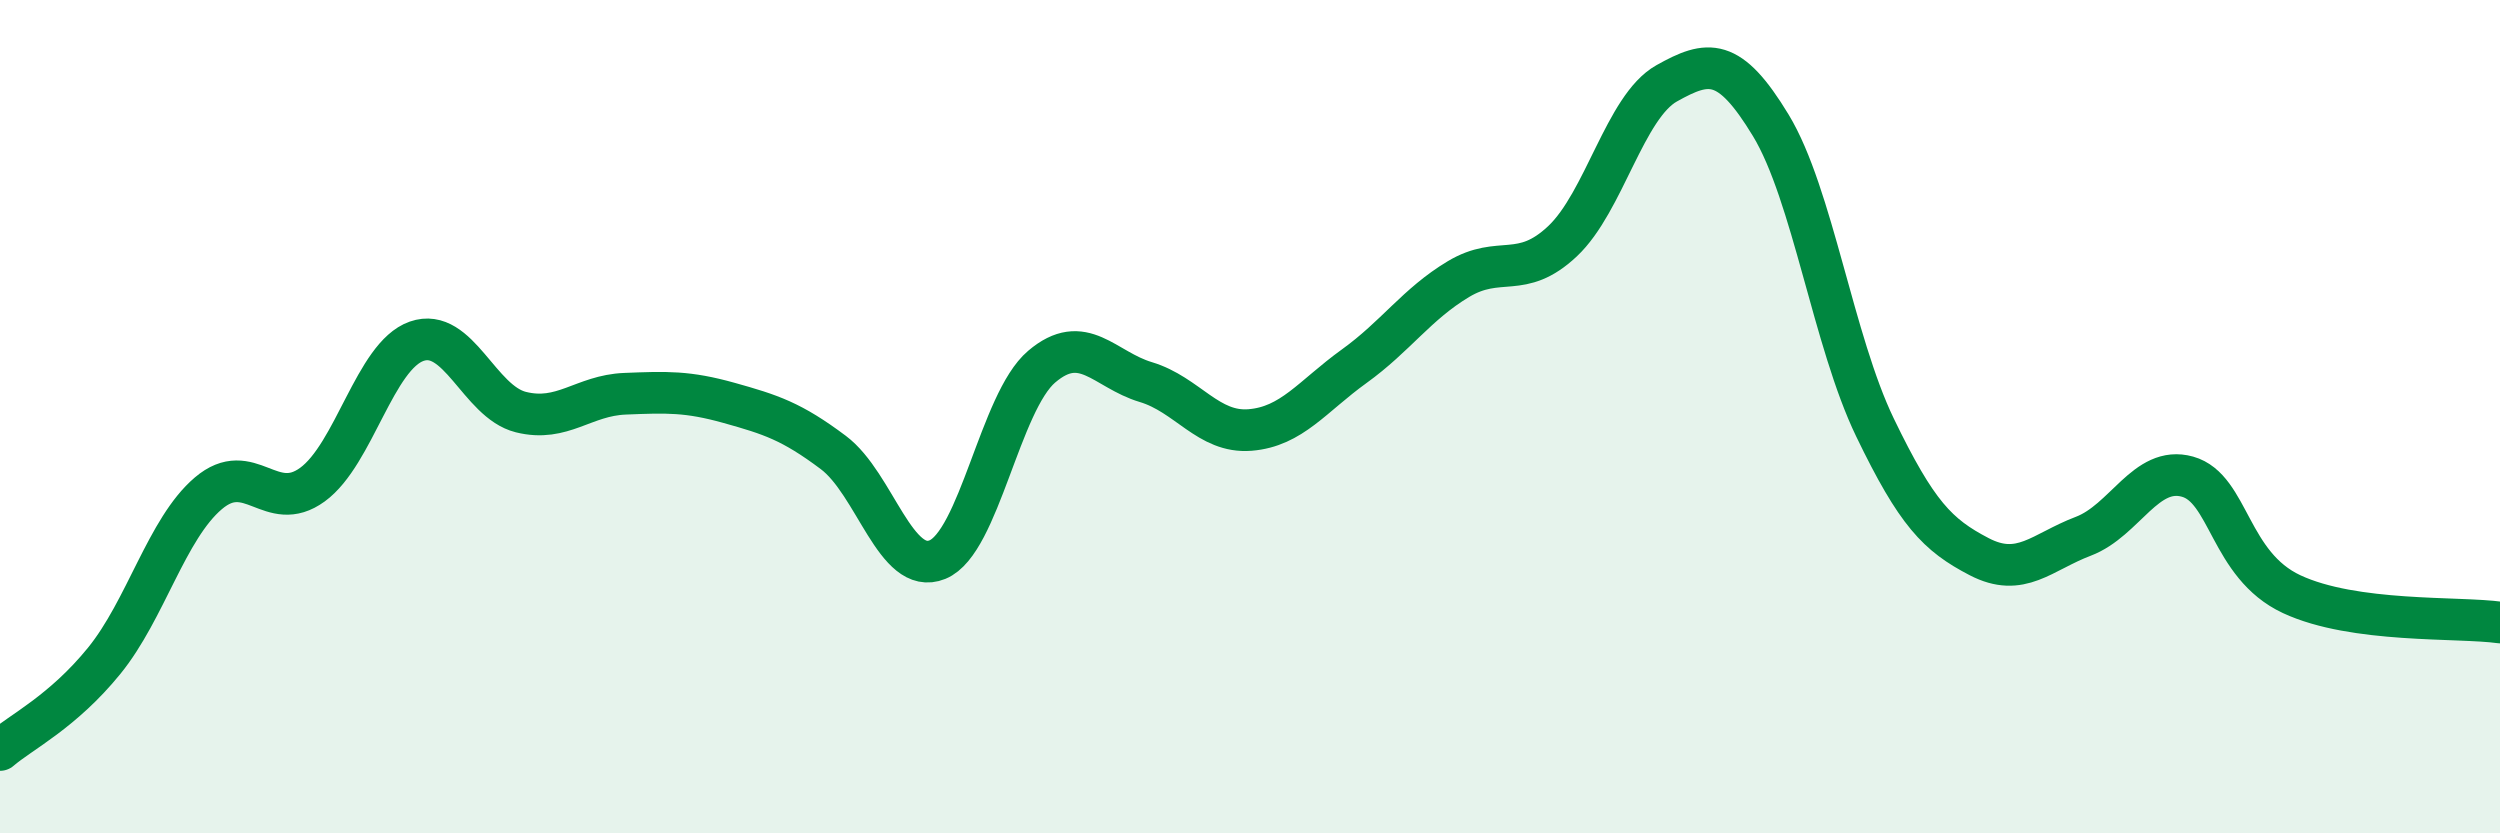 
    <svg width="60" height="20" viewBox="0 0 60 20" xmlns="http://www.w3.org/2000/svg">
      <path
        d="M 0,18 C 0.5,17.57 1.5,17.09 2.5,15.86 C 3.5,14.63 4,12.69 5,11.84 C 6,10.99 6.5,12.36 7.5,11.63 C 8.5,10.9 9,8.54 10,8.19 C 11,7.84 11.5,9.64 12.5,9.89 C 13.5,10.14 14,9.49 15,9.45 C 16,9.41 16.5,9.39 17.5,9.67 C 18.5,9.95 19,10.11 20,10.86 C 21,11.61 21.5,13.84 22.5,13.43 C 23.5,13.02 24,9.65 25,8.8 C 26,7.95 26.5,8.87 27.5,9.17 C 28.5,9.47 29,10.4 30,10.32 C 31,10.24 31.5,9.51 32.5,8.79 C 33.5,8.07 34,7.3 35,6.7 C 36,6.1 36.5,6.73 37.5,5.79 C 38.5,4.85 39,2.56 40,2 C 41,1.44 41.5,1.36 42.5,3.01 C 43.5,4.66 44,8.19 45,10.26 C 46,12.33 46.5,12.84 47.5,13.36 C 48.5,13.88 49,13.25 50,12.87 C 51,12.49 51.5,11.16 52.5,11.44 C 53.5,11.72 53.5,13.56 55,14.26 C 56.5,14.96 59,14.8 60,14.94L60 20L0 20Z"
        fill="#008740"
        opacity="0.1"
        stroke-linecap="round"
        stroke-linejoin="round"
      />
      <path
        d="M 0,18 C 0.5,17.57 1.5,17.09 2.5,15.86 C 3.5,14.63 4,12.69 5,11.84 C 6,10.99 6.5,12.36 7.5,11.63 C 8.5,10.9 9,8.54 10,8.19 C 11,7.84 11.5,9.64 12.5,9.89 C 13.5,10.14 14,9.49 15,9.45 C 16,9.41 16.5,9.39 17.5,9.67 C 18.5,9.95 19,10.11 20,10.86 C 21,11.61 21.5,13.84 22.5,13.43 C 23.5,13.02 24,9.65 25,8.8 C 26,7.95 26.5,8.87 27.5,9.17 C 28.5,9.47 29,10.4 30,10.32 C 31,10.24 31.5,9.51 32.5,8.79 C 33.5,8.07 34,7.3 35,6.7 C 36,6.1 36.5,6.73 37.5,5.79 C 38.5,4.85 39,2.56 40,2 C 41,1.44 41.5,1.36 42.5,3.01 C 43.5,4.66 44,8.19 45,10.26 C 46,12.33 46.5,12.84 47.5,13.36 C 48.5,13.88 49,13.25 50,12.87 C 51,12.49 51.5,11.16 52.5,11.44 C 53.5,11.72 53.5,13.56 55,14.26 C 56.5,14.96 59,14.8 60,14.94"
        stroke="#008740"
        stroke-width="1"
        fill="none"
        stroke-linecap="round"
        stroke-linejoin="round"
      />
    </svg>
  